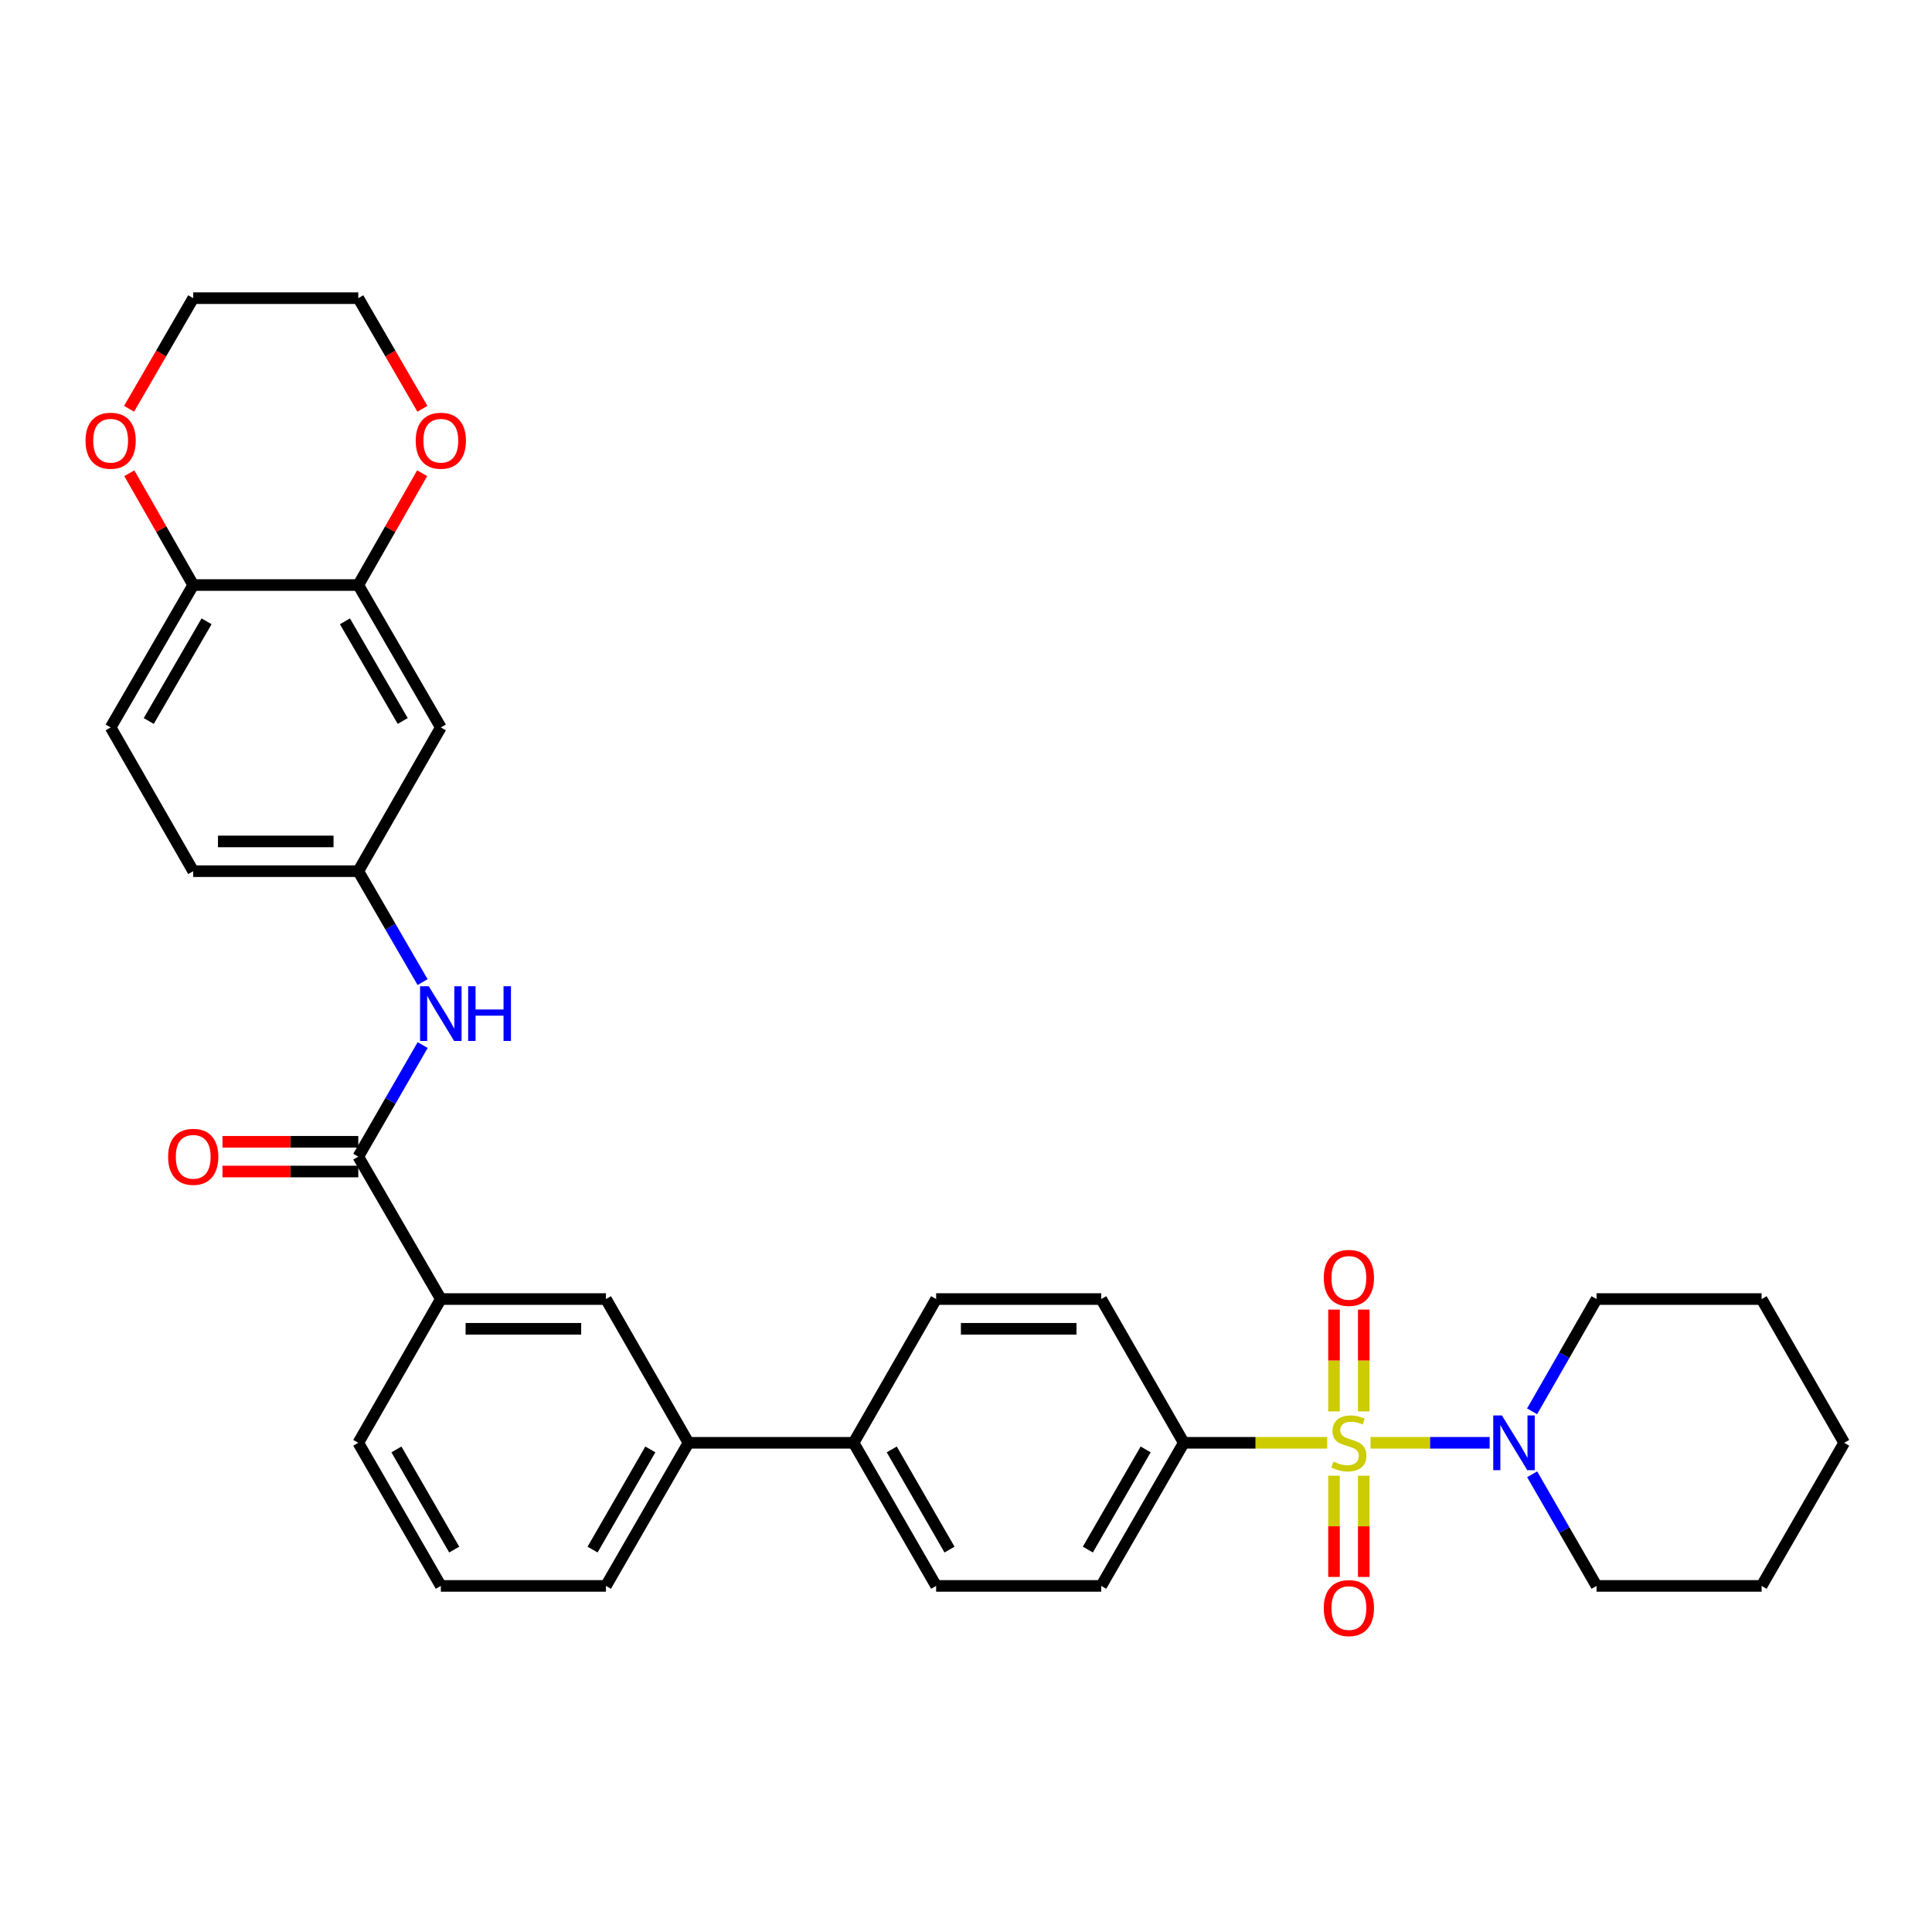 <?xml version='1.0' encoding='iso-8859-1'?>
<svg version='1.1' baseProfile='full'
              xmlns='http://www.w3.org/2000/svg'
                      xmlns:rdkit='http://www.rdkit.org/xml'
                      xmlns:xlink='http://www.w3.org/1999/xlink'
                  xml:space='preserve'
width='1000px' height='1000px' viewBox='0 0 1000 1000'>
<!-- END OF HEADER -->
<rect style='opacity:1.0;fill:#FFFFFF;stroke:none' width='1000' height='1000' x='0' y='0'> </rect>
<path class='bond-0' d='M 709.399,746.798 L 740.224,746.798' style='fill:none;fill-rule:evenodd;stroke:#CCCC00;stroke-width:6px;stroke-linecap:butt;stroke-linejoin:miter;stroke-opacity:1' />
<path class='bond-0' d='M 740.224,746.798 L 771.049,746.798' style='fill:none;fill-rule:evenodd;stroke:#0000FF;stroke-width:6px;stroke-linecap:butt;stroke-linejoin:miter;stroke-opacity:1' />
<path class='bond-2' d='M 686.966,746.798 L 649.847,746.798' style='fill:none;fill-rule:evenodd;stroke:#CCCC00;stroke-width:6px;stroke-linecap:butt;stroke-linejoin:miter;stroke-opacity:1' />
<path class='bond-2' d='M 649.847,746.798 L 612.728,746.798' style='fill:none;fill-rule:evenodd;stroke:#000000;stroke-width:6px;stroke-linecap:butt;stroke-linejoin:miter;stroke-opacity:1' />
<path class='bond-6' d='M 690.485,763.815 L 690.485,790.018' style='fill:none;fill-rule:evenodd;stroke:#CCCC00;stroke-width:6px;stroke-linecap:butt;stroke-linejoin:miter;stroke-opacity:1' />
<path class='bond-6' d='M 690.485,790.018 L 690.485,816.222' style='fill:none;fill-rule:evenodd;stroke:#FF0000;stroke-width:6px;stroke-linecap:butt;stroke-linejoin:miter;stroke-opacity:1' />
<path class='bond-6' d='M 705.88,763.815 L 705.88,790.018' style='fill:none;fill-rule:evenodd;stroke:#CCCC00;stroke-width:6px;stroke-linecap:butt;stroke-linejoin:miter;stroke-opacity:1' />
<path class='bond-6' d='M 705.88,790.018 L 705.88,816.222' style='fill:none;fill-rule:evenodd;stroke:#FF0000;stroke-width:6px;stroke-linecap:butt;stroke-linejoin:miter;stroke-opacity:1' />
<path class='bond-7' d='M 705.88,730.542 L 705.88,704.192' style='fill:none;fill-rule:evenodd;stroke:#CCCC00;stroke-width:6px;stroke-linecap:butt;stroke-linejoin:miter;stroke-opacity:1' />
<path class='bond-7' d='M 705.88,704.192 L 705.88,677.842' style='fill:none;fill-rule:evenodd;stroke:#FF0000;stroke-width:6px;stroke-linecap:butt;stroke-linejoin:miter;stroke-opacity:1' />
<path class='bond-7' d='M 690.485,730.542 L 690.485,704.192' style='fill:none;fill-rule:evenodd;stroke:#CCCC00;stroke-width:6px;stroke-linecap:butt;stroke-linejoin:miter;stroke-opacity:1' />
<path class='bond-7' d='M 690.485,704.192 L 690.485,677.842' style='fill:none;fill-rule:evenodd;stroke:#FF0000;stroke-width:6px;stroke-linecap:butt;stroke-linejoin:miter;stroke-opacity:1' />
<path class='bond-23' d='M 793.007,730.493 L 809.687,701.44' style='fill:none;fill-rule:evenodd;stroke:#0000FF;stroke-width:6px;stroke-linecap:butt;stroke-linejoin:miter;stroke-opacity:1' />
<path class='bond-23' d='M 809.687,701.44 L 826.368,672.386' style='fill:none;fill-rule:evenodd;stroke:#000000;stroke-width:6px;stroke-linecap:butt;stroke-linejoin:miter;stroke-opacity:1' />
<path class='bond-24' d='M 793.046,763.096 L 809.707,791.982' style='fill:none;fill-rule:evenodd;stroke:#0000FF;stroke-width:6px;stroke-linecap:butt;stroke-linejoin:miter;stroke-opacity:1' />
<path class='bond-24' d='M 809.707,791.982 L 826.368,820.868' style='fill:none;fill-rule:evenodd;stroke:#000000;stroke-width:6px;stroke-linecap:butt;stroke-linejoin:miter;stroke-opacity:1' />
<path class='bond-1' d='M 185.448,598.684 L 228.171,672.386' style='fill:none;fill-rule:evenodd;stroke:#000000;stroke-width:6px;stroke-linecap:butt;stroke-linejoin:miter;stroke-opacity:1' />
<path class='bond-3' d='M 185.448,598.684 L 202.108,569.806' style='fill:none;fill-rule:evenodd;stroke:#000000;stroke-width:6px;stroke-linecap:butt;stroke-linejoin:miter;stroke-opacity:1' />
<path class='bond-3' d='M 202.108,569.806 L 218.769,540.928' style='fill:none;fill-rule:evenodd;stroke:#0000FF;stroke-width:6px;stroke-linecap:butt;stroke-linejoin:miter;stroke-opacity:1' />
<path class='bond-15' d='M 185.448,590.986 L 150.297,590.986' style='fill:none;fill-rule:evenodd;stroke:#000000;stroke-width:6px;stroke-linecap:butt;stroke-linejoin:miter;stroke-opacity:1' />
<path class='bond-15' d='M 150.297,590.986 L 115.147,590.986' style='fill:none;fill-rule:evenodd;stroke:#FF0000;stroke-width:6px;stroke-linecap:butt;stroke-linejoin:miter;stroke-opacity:1' />
<path class='bond-15' d='M 185.448,606.382 L 150.297,606.382' style='fill:none;fill-rule:evenodd;stroke:#000000;stroke-width:6px;stroke-linecap:butt;stroke-linejoin:miter;stroke-opacity:1' />
<path class='bond-15' d='M 150.297,606.382 L 115.147,606.382' style='fill:none;fill-rule:evenodd;stroke:#FF0000;stroke-width:6px;stroke-linecap:butt;stroke-linejoin:miter;stroke-opacity:1' />
<path class='bond-17' d='M 612.728,746.798 L 569.997,820.868' style='fill:none;fill-rule:evenodd;stroke:#000000;stroke-width:6px;stroke-linecap:butt;stroke-linejoin:miter;stroke-opacity:1' />
<path class='bond-17' d='M 592.983,750.215 L 563.071,802.064' style='fill:none;fill-rule:evenodd;stroke:#000000;stroke-width:6px;stroke-linecap:butt;stroke-linejoin:miter;stroke-opacity:1' />
<path class='bond-18' d='M 612.728,746.798 L 569.997,672.386' style='fill:none;fill-rule:evenodd;stroke:#000000;stroke-width:6px;stroke-linecap:butt;stroke-linejoin:miter;stroke-opacity:1' />
<path class='bond-12' d='M 218.729,508.341 L 202.089,479.63' style='fill:none;fill-rule:evenodd;stroke:#0000FF;stroke-width:6px;stroke-linecap:butt;stroke-linejoin:miter;stroke-opacity:1' />
<path class='bond-12' d='M 202.089,479.63 L 185.448,450.92' style='fill:none;fill-rule:evenodd;stroke:#000000;stroke-width:6px;stroke-linecap:butt;stroke-linejoin:miter;stroke-opacity:1' />
<path class='bond-4' d='M 185.448,302.814 L 228.171,376.516' style='fill:none;fill-rule:evenodd;stroke:#000000;stroke-width:6px;stroke-linecap:butt;stroke-linejoin:miter;stroke-opacity:1' />
<path class='bond-4' d='M 178.537,321.59 L 208.443,373.182' style='fill:none;fill-rule:evenodd;stroke:#000000;stroke-width:6px;stroke-linecap:butt;stroke-linejoin:miter;stroke-opacity:1' />
<path class='bond-14' d='M 185.448,302.814 L 201.978,273.88' style='fill:none;fill-rule:evenodd;stroke:#000000;stroke-width:6px;stroke-linecap:butt;stroke-linejoin:miter;stroke-opacity:1' />
<path class='bond-14' d='M 201.978,273.88 L 218.508,244.947' style='fill:none;fill-rule:evenodd;stroke:#FF0000;stroke-width:6px;stroke-linecap:butt;stroke-linejoin:miter;stroke-opacity:1' />
<path class='bond-36' d='M 185.448,302.814 L 100.011,302.814' style='fill:none;fill-rule:evenodd;stroke:#000000;stroke-width:6px;stroke-linecap:butt;stroke-linejoin:miter;stroke-opacity:1' />
<path class='bond-5' d='M 228.171,672.386 L 313.634,672.386' style='fill:none;fill-rule:evenodd;stroke:#000000;stroke-width:6px;stroke-linecap:butt;stroke-linejoin:miter;stroke-opacity:1' />
<path class='bond-5' d='M 240.99,687.782 L 300.814,687.782' style='fill:none;fill-rule:evenodd;stroke:#000000;stroke-width:6px;stroke-linecap:butt;stroke-linejoin:miter;stroke-opacity:1' />
<path class='bond-35' d='M 228.171,672.386 L 185.448,746.798' style='fill:none;fill-rule:evenodd;stroke:#000000;stroke-width:6px;stroke-linecap:butt;stroke-linejoin:miter;stroke-opacity:1' />
<path class='bond-8' d='M 228.171,376.516 L 185.448,450.92' style='fill:none;fill-rule:evenodd;stroke:#000000;stroke-width:6px;stroke-linecap:butt;stroke-linejoin:miter;stroke-opacity:1' />
<path class='bond-9' d='M 313.634,672.386 L 356.357,746.798' style='fill:none;fill-rule:evenodd;stroke:#000000;stroke-width:6px;stroke-linecap:butt;stroke-linejoin:miter;stroke-opacity:1' />
<path class='bond-10' d='M 356.357,746.798 L 441.819,746.798' style='fill:none;fill-rule:evenodd;stroke:#000000;stroke-width:6px;stroke-linecap:butt;stroke-linejoin:miter;stroke-opacity:1' />
<path class='bond-26' d='M 356.357,746.798 L 313.634,820.868' style='fill:none;fill-rule:evenodd;stroke:#000000;stroke-width:6px;stroke-linecap:butt;stroke-linejoin:miter;stroke-opacity:1' />
<path class='bond-26' d='M 336.612,750.217 L 306.706,802.066' style='fill:none;fill-rule:evenodd;stroke:#000000;stroke-width:6px;stroke-linecap:butt;stroke-linejoin:miter;stroke-opacity:1' />
<path class='bond-11' d='M 100.011,302.814 L 57.271,376.516' style='fill:none;fill-rule:evenodd;stroke:#000000;stroke-width:6px;stroke-linecap:butt;stroke-linejoin:miter;stroke-opacity:1' />
<path class='bond-11' d='M 106.918,321.592 L 77,373.184' style='fill:none;fill-rule:evenodd;stroke:#000000;stroke-width:6px;stroke-linecap:butt;stroke-linejoin:miter;stroke-opacity:1' />
<path class='bond-16' d='M 100.011,302.814 L 83.474,273.88' style='fill:none;fill-rule:evenodd;stroke:#000000;stroke-width:6px;stroke-linecap:butt;stroke-linejoin:miter;stroke-opacity:1' />
<path class='bond-16' d='M 83.474,273.88 L 66.937,244.947' style='fill:none;fill-rule:evenodd;stroke:#FF0000;stroke-width:6px;stroke-linecap:butt;stroke-linejoin:miter;stroke-opacity:1' />
<path class='bond-22' d='M 185.448,450.92 L 100.011,450.92' style='fill:none;fill-rule:evenodd;stroke:#000000;stroke-width:6px;stroke-linecap:butt;stroke-linejoin:miter;stroke-opacity:1' />
<path class='bond-22' d='M 172.632,435.524 L 112.826,435.524' style='fill:none;fill-rule:evenodd;stroke:#000000;stroke-width:6px;stroke-linecap:butt;stroke-linejoin:miter;stroke-opacity:1' />
<path class='bond-13' d='M 441.819,746.798 L 484.542,672.386' style='fill:none;fill-rule:evenodd;stroke:#000000;stroke-width:6px;stroke-linecap:butt;stroke-linejoin:miter;stroke-opacity:1' />
<path class='bond-33' d='M 441.819,746.798 L 484.542,820.868' style='fill:none;fill-rule:evenodd;stroke:#000000;stroke-width:6px;stroke-linecap:butt;stroke-linejoin:miter;stroke-opacity:1' />
<path class='bond-33' d='M 461.564,750.217 L 491.47,802.066' style='fill:none;fill-rule:evenodd;stroke:#000000;stroke-width:6px;stroke-linecap:butt;stroke-linejoin:miter;stroke-opacity:1' />
<path class='bond-28' d='M 218.635,211.584 L 202.042,182.958' style='fill:none;fill-rule:evenodd;stroke:#FF0000;stroke-width:6px;stroke-linecap:butt;stroke-linejoin:miter;stroke-opacity:1' />
<path class='bond-28' d='M 202.042,182.958 L 185.448,154.331' style='fill:none;fill-rule:evenodd;stroke:#000000;stroke-width:6px;stroke-linecap:butt;stroke-linejoin:miter;stroke-opacity:1' />
<path class='bond-29' d='M 66.81,211.584 L 83.41,182.958' style='fill:none;fill-rule:evenodd;stroke:#FF0000;stroke-width:6px;stroke-linecap:butt;stroke-linejoin:miter;stroke-opacity:1' />
<path class='bond-29' d='M 83.41,182.958 L 100.011,154.331' style='fill:none;fill-rule:evenodd;stroke:#000000;stroke-width:6px;stroke-linecap:butt;stroke-linejoin:miter;stroke-opacity:1' />
<path class='bond-20' d='M 569.997,820.868 L 484.542,820.868' style='fill:none;fill-rule:evenodd;stroke:#000000;stroke-width:6px;stroke-linecap:butt;stroke-linejoin:miter;stroke-opacity:1' />
<path class='bond-19' d='M 569.997,672.386 L 484.542,672.386' style='fill:none;fill-rule:evenodd;stroke:#000000;stroke-width:6px;stroke-linecap:butt;stroke-linejoin:miter;stroke-opacity:1' />
<path class='bond-19' d='M 557.179,687.782 L 497.361,687.782' style='fill:none;fill-rule:evenodd;stroke:#000000;stroke-width:6px;stroke-linecap:butt;stroke-linejoin:miter;stroke-opacity:1' />
<path class='bond-21' d='M 57.271,376.516 L 100.011,450.92' style='fill:none;fill-rule:evenodd;stroke:#000000;stroke-width:6px;stroke-linecap:butt;stroke-linejoin:miter;stroke-opacity:1' />
<path class='bond-31' d='M 826.368,672.386 L 911.805,672.386' style='fill:none;fill-rule:evenodd;stroke:#000000;stroke-width:6px;stroke-linecap:butt;stroke-linejoin:miter;stroke-opacity:1' />
<path class='bond-30' d='M 826.368,820.868 L 911.805,820.868' style='fill:none;fill-rule:evenodd;stroke:#000000;stroke-width:6px;stroke-linecap:butt;stroke-linejoin:miter;stroke-opacity:1' />
<path class='bond-25' d='M 185.448,746.798 L 228.171,820.868' style='fill:none;fill-rule:evenodd;stroke:#000000;stroke-width:6px;stroke-linecap:butt;stroke-linejoin:miter;stroke-opacity:1' />
<path class='bond-25' d='M 205.193,750.217 L 235.099,802.066' style='fill:none;fill-rule:evenodd;stroke:#000000;stroke-width:6px;stroke-linecap:butt;stroke-linejoin:miter;stroke-opacity:1' />
<path class='bond-27' d='M 313.634,820.868 L 228.171,820.868' style='fill:none;fill-rule:evenodd;stroke:#000000;stroke-width:6px;stroke-linecap:butt;stroke-linejoin:miter;stroke-opacity:1' />
<path class='bond-37' d='M 185.448,154.331 L 100.011,154.331' style='fill:none;fill-rule:evenodd;stroke:#000000;stroke-width:6px;stroke-linecap:butt;stroke-linejoin:miter;stroke-opacity:1' />
<path class='bond-32' d='M 911.805,820.868 L 954.545,746.798' style='fill:none;fill-rule:evenodd;stroke:#000000;stroke-width:6px;stroke-linecap:butt;stroke-linejoin:miter;stroke-opacity:1' />
<path class='bond-34' d='M 911.805,672.386 L 954.545,746.798' style='fill:none;fill-rule:evenodd;stroke:#000000;stroke-width:6px;stroke-linecap:butt;stroke-linejoin:miter;stroke-opacity:1' />
<path  class='atom-0' d='M 690.182 756.518
Q 690.502 756.638, 691.822 757.198
Q 693.142 757.758, 694.582 758.118
Q 696.062 758.438, 697.502 758.438
Q 700.182 758.438, 701.742 757.158
Q 703.302 755.838, 703.302 753.558
Q 703.302 751.998, 702.502 751.038
Q 701.742 750.078, 700.542 749.558
Q 699.342 749.038, 697.342 748.438
Q 694.822 747.678, 693.302 746.958
Q 691.822 746.238, 690.742 744.718
Q 689.702 743.198, 689.702 740.638
Q 689.702 737.078, 692.102 734.878
Q 694.542 732.678, 699.342 732.678
Q 702.622 732.678, 706.342 734.238
L 705.422 737.318
Q 702.022 735.918, 699.462 735.918
Q 696.702 735.918, 695.182 737.078
Q 693.662 738.198, 693.702 740.158
Q 693.702 741.678, 694.462 742.598
Q 695.262 743.518, 696.382 744.038
Q 697.542 744.558, 699.462 745.158
Q 702.022 745.958, 703.542 746.758
Q 705.062 747.558, 706.142 749.198
Q 707.262 750.798, 707.262 753.558
Q 707.262 757.478, 704.622 759.598
Q 702.022 761.678, 697.662 761.678
Q 695.142 761.678, 693.222 761.118
Q 691.342 760.598, 689.102 759.678
L 690.182 756.518
' fill='#CCCC00'/>
<path  class='atom-1' d='M 777.385 732.638
L 786.665 747.638
Q 787.585 749.118, 789.065 751.798
Q 790.545 754.478, 790.625 754.638
L 790.625 732.638
L 794.385 732.638
L 794.385 760.958
L 790.505 760.958
L 780.545 744.558
Q 779.385 742.638, 778.145 740.438
Q 776.945 738.238, 776.585 737.558
L 776.585 760.958
L 772.905 760.958
L 772.905 732.638
L 777.385 732.638
' fill='#0000FF'/>
<path  class='atom-4' d='M 221.911 510.471
L 231.191 525.471
Q 232.111 526.951, 233.591 529.631
Q 235.071 532.311, 235.151 532.471
L 235.151 510.471
L 238.911 510.471
L 238.911 538.791
L 235.031 538.791
L 225.071 522.391
Q 223.911 520.471, 222.671 518.271
Q 221.471 516.071, 221.111 515.391
L 221.111 538.791
L 217.431 538.791
L 217.431 510.471
L 221.911 510.471
' fill='#0000FF'/>
<path  class='atom-4' d='M 242.311 510.471
L 246.151 510.471
L 246.151 522.511
L 260.631 522.511
L 260.631 510.471
L 264.471 510.471
L 264.471 538.791
L 260.631 538.791
L 260.631 525.711
L 246.151 525.711
L 246.151 538.791
L 242.311 538.791
L 242.311 510.471
' fill='#0000FF'/>
<path  class='atom-7' d='M 685.182 832.333
Q 685.182 825.533, 688.542 821.733
Q 691.902 817.933, 698.182 817.933
Q 704.462 817.933, 707.822 821.733
Q 711.182 825.533, 711.182 832.333
Q 711.182 839.213, 707.782 843.133
Q 704.382 847.013, 698.182 847.013
Q 691.942 847.013, 688.542 843.133
Q 685.182 839.253, 685.182 832.333
M 698.182 843.813
Q 702.502 843.813, 704.822 840.933
Q 707.182 838.013, 707.182 832.333
Q 707.182 826.773, 704.822 823.973
Q 702.502 821.133, 698.182 821.133
Q 693.862 821.133, 691.502 823.933
Q 689.182 826.733, 689.182 832.333
Q 689.182 838.053, 691.502 840.933
Q 693.862 843.813, 698.182 843.813
' fill='#FF0000'/>
<path  class='atom-8' d='M 685.182 661.432
Q 685.182 654.632, 688.542 650.832
Q 691.902 647.032, 698.182 647.032
Q 704.462 647.032, 707.822 650.832
Q 711.182 654.632, 711.182 661.432
Q 711.182 668.312, 707.782 672.232
Q 704.382 676.112, 698.182 676.112
Q 691.942 676.112, 688.542 672.232
Q 685.182 668.352, 685.182 661.432
M 698.182 672.912
Q 702.502 672.912, 704.822 670.032
Q 707.182 667.112, 707.182 661.432
Q 707.182 655.872, 704.822 653.072
Q 702.502 650.232, 698.182 650.232
Q 693.862 650.232, 691.502 653.032
Q 689.182 655.832, 689.182 661.432
Q 689.182 667.152, 691.502 670.032
Q 693.862 672.912, 698.182 672.912
' fill='#FF0000'/>
<path  class='atom-15' d='M 215.171 228.114
Q 215.171 221.314, 218.531 217.514
Q 221.891 213.714, 228.171 213.714
Q 234.451 213.714, 237.811 217.514
Q 241.171 221.314, 241.171 228.114
Q 241.171 234.994, 237.771 238.914
Q 234.371 242.794, 228.171 242.794
Q 221.931 242.794, 218.531 238.914
Q 215.171 235.034, 215.171 228.114
M 228.171 239.594
Q 232.491 239.594, 234.811 236.714
Q 237.171 233.794, 237.171 228.114
Q 237.171 222.554, 234.811 219.754
Q 232.491 216.914, 228.171 216.914
Q 223.851 216.914, 221.491 219.714
Q 219.171 222.514, 219.171 228.114
Q 219.171 233.834, 221.491 236.714
Q 223.851 239.594, 228.171 239.594
' fill='#FF0000'/>
<path  class='atom-16' d='M 87.011 598.764
Q 87.011 591.964, 90.371 588.164
Q 93.731 584.364, 100.011 584.364
Q 106.291 584.364, 109.651 588.164
Q 113.011 591.964, 113.011 598.764
Q 113.011 605.644, 109.611 609.564
Q 106.211 613.444, 100.011 613.444
Q 93.771 613.444, 90.371 609.564
Q 87.011 605.684, 87.011 598.764
M 100.011 610.244
Q 104.331 610.244, 106.651 607.364
Q 109.011 604.444, 109.011 598.764
Q 109.011 593.204, 106.651 590.404
Q 104.331 587.564, 100.011 587.564
Q 95.691 587.564, 93.331 590.364
Q 91.011 593.164, 91.011 598.764
Q 91.011 604.484, 93.331 607.364
Q 95.691 610.244, 100.011 610.244
' fill='#FF0000'/>
<path  class='atom-17' d='M 44.271 228.114
Q 44.271 221.314, 47.631 217.514
Q 50.991 213.714, 57.271 213.714
Q 63.551 213.714, 66.911 217.514
Q 70.271 221.314, 70.271 228.114
Q 70.271 234.994, 66.871 238.914
Q 63.471 242.794, 57.271 242.794
Q 51.031 242.794, 47.631 238.914
Q 44.271 235.034, 44.271 228.114
M 57.271 239.594
Q 61.591 239.594, 63.911 236.714
Q 66.271 233.794, 66.271 228.114
Q 66.271 222.554, 63.911 219.754
Q 61.591 216.914, 57.271 216.914
Q 52.951 216.914, 50.591 219.714
Q 48.271 222.514, 48.271 228.114
Q 48.271 233.834, 50.591 236.714
Q 52.951 239.594, 57.271 239.594
' fill='#FF0000'/>
</svg>
